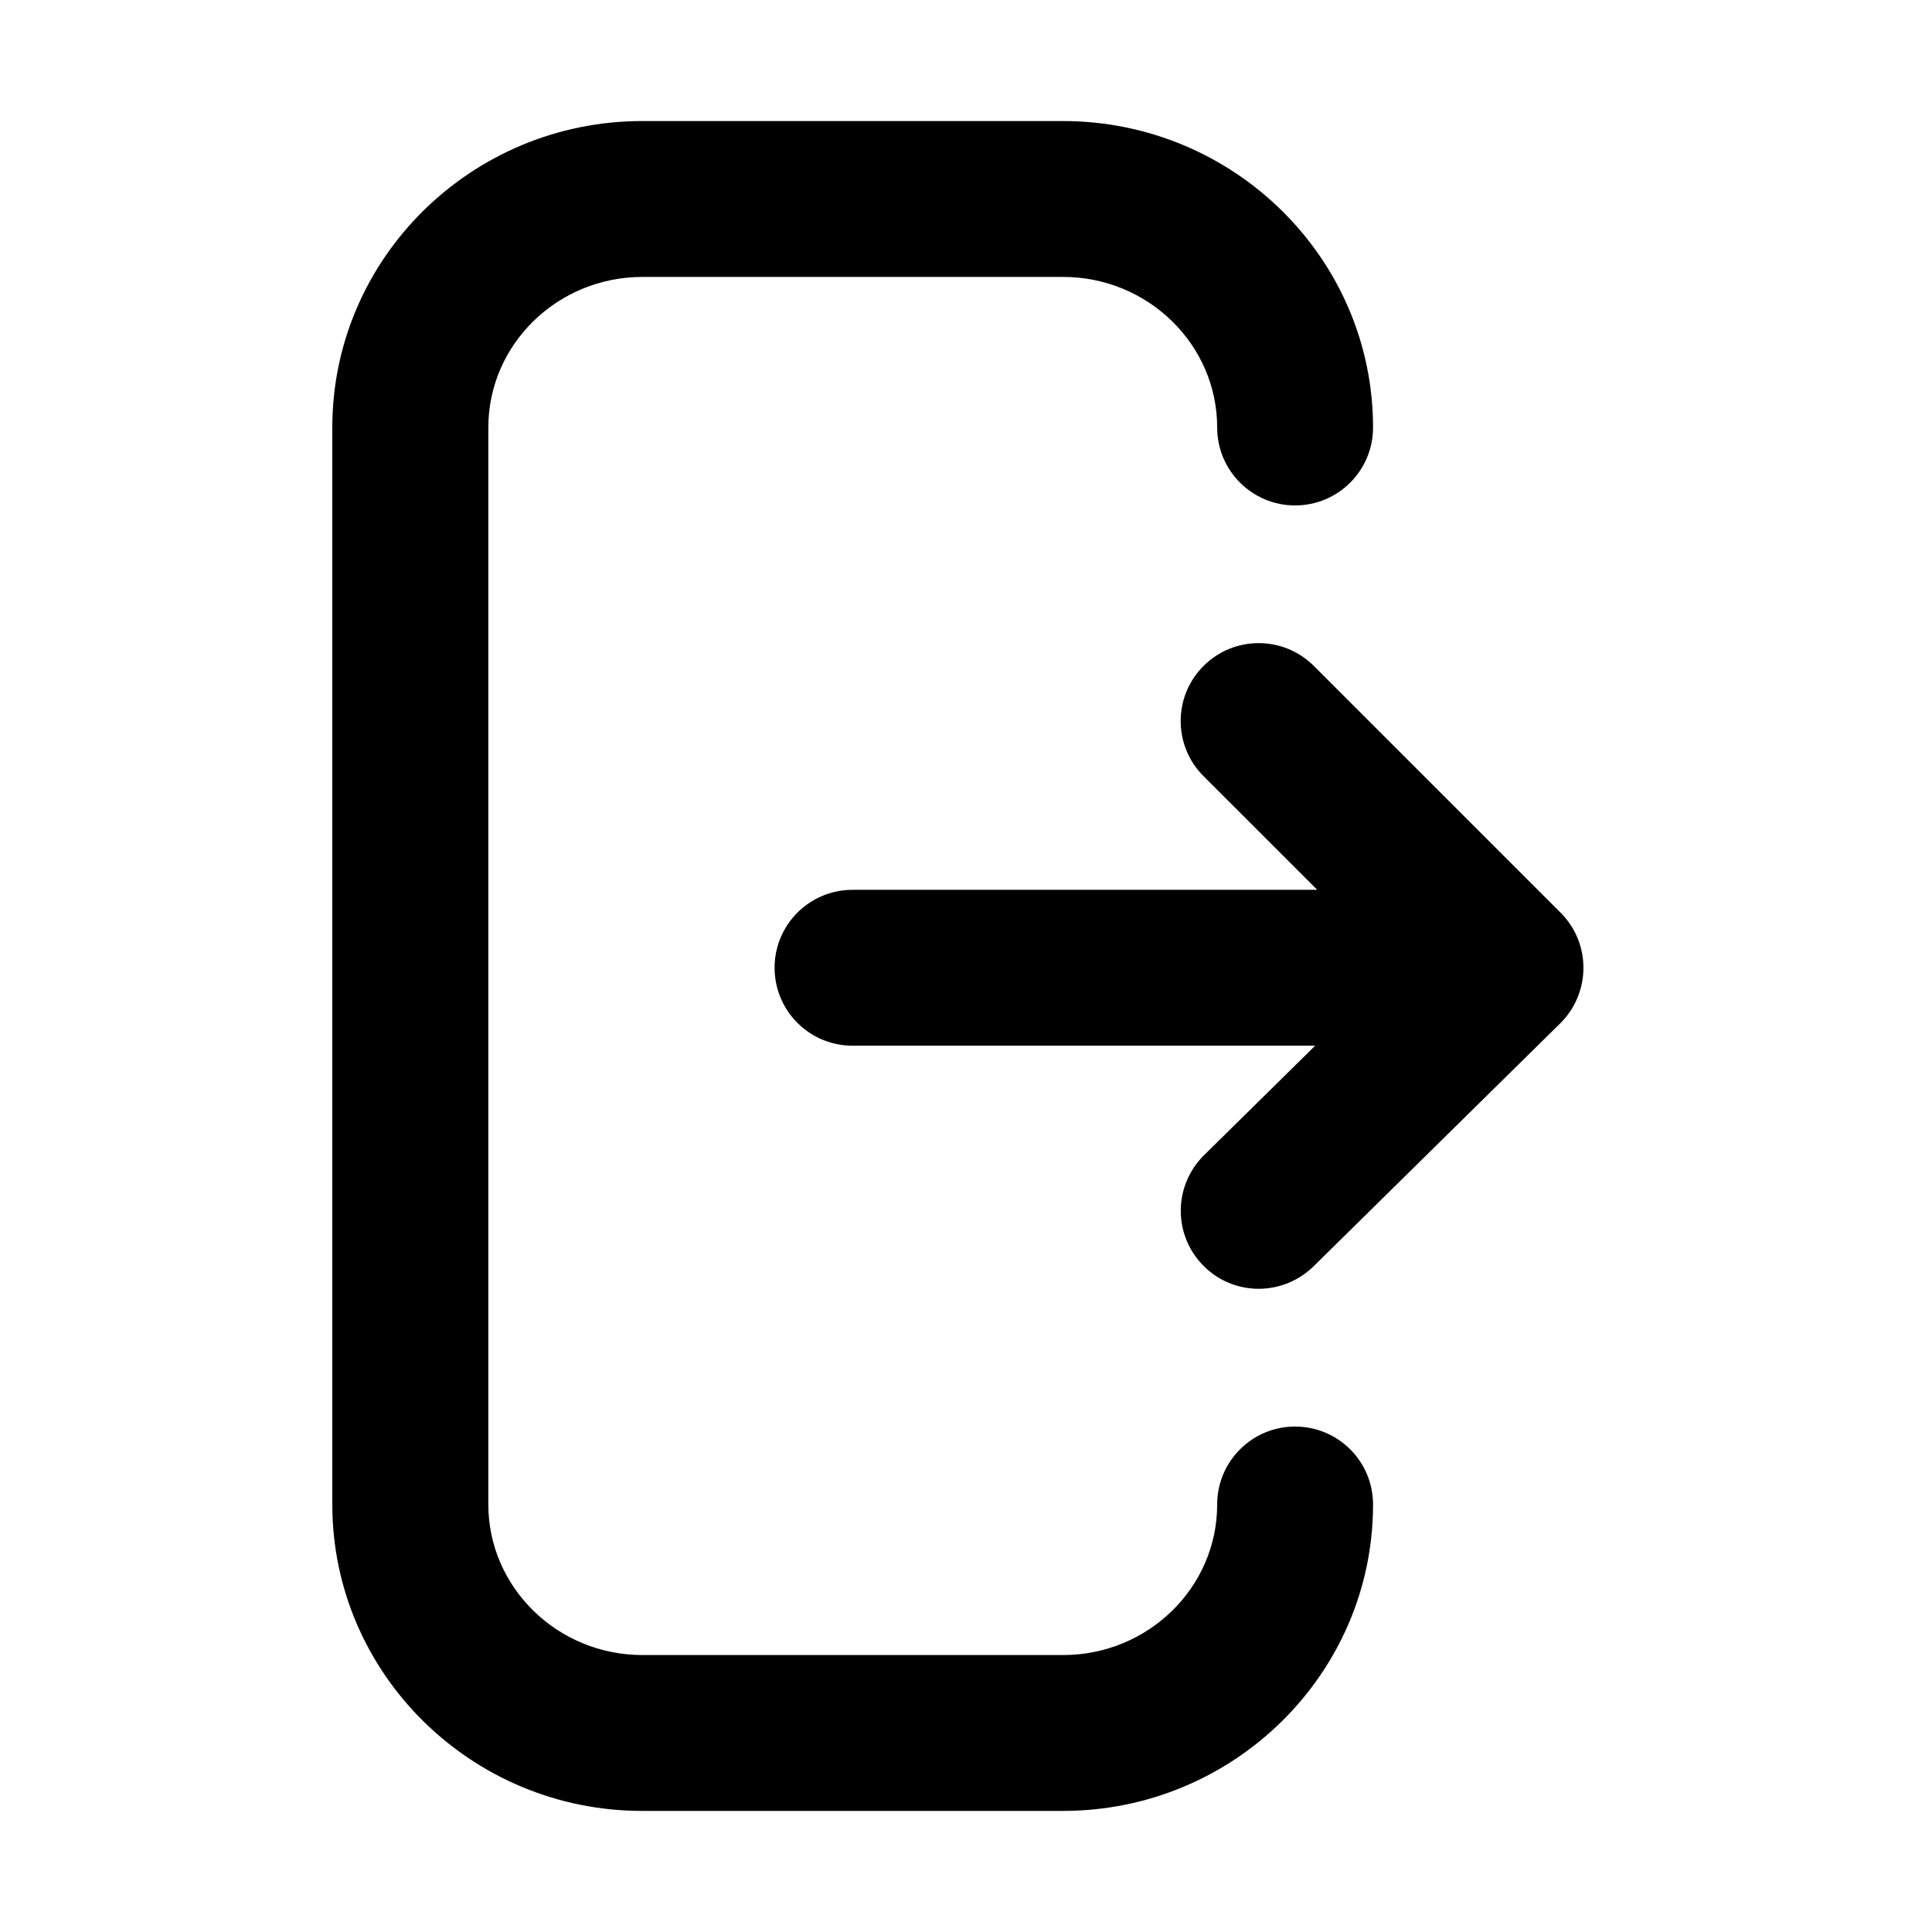 <?xml version="1.0" encoding="UTF-8"?>
<!-- Uploaded to: ICON Repo, www.iconrepo.com, Generator: ICON Repo Mixer Tools -->
<svg fill="#000000" width="800px" height="800px" version="1.1" viewBox="144 144 512 512" xmlns="http://www.w3.org/2000/svg">
 <path d="m425.68 176.08c45.305 0 82.191 36.422 82.191 81.211 0 11.434-9.266 20.656-20.656 20.656-11.387 0-20.652-9.223-20.652-20.656 0-21.969-18.316-39.902-40.84-39.902h-111.47c-22.523 0-40.84 17.891-40.84 39.902v285.41c0 21.969 18.316 39.902 40.84 39.902h111.47c22.523 0 40.84-17.891 40.84-39.902 0-11.434 9.266-20.652 20.652-20.652 11.391 0 20.656 9.219 20.656 20.652 0 44.793-36.887 81.211-82.191 81.211h-111.47c-45.301 0-82.145-36.418-82.145-81.211v-285.41c0-44.789 36.844-81.211 82.145-81.211zm66.508 144.41 65.352 65.348c0.047 0.047 0.09 0.094 0.137 0.137l0.418 0.449 0.262 0.273c0.023 0.027 0.047 0.055 0.074 0.082l-0.754-0.805c0.359 0.367 0.699 0.738 1.027 1.121 0.668 0.781 1.266 1.605 1.797 2.457 0.074 0.117 0.148 0.242 0.223 0.363 0.113 0.191 0.227 0.387 0.332 0.578 4.379 7.918 3.148 18.051-3.59 24.719l-65.363 64.383c-4.035 3.953-9.305 5.949-14.531 5.949-5.312 0-10.668-2.039-14.703-6.16-8.035-8.16-7.906-21.207 0.211-29.238l29.457-29.023h-122.61c-11.391 0-20.652-9.223-20.652-20.656 0-11.43 9.262-20.652 20.652-20.652h123.16l-30.137-30.129c-8.074-8.031-8.074-21.164 0-29.195 8.074-8.074 21.164-8.074 29.238 0z"/>
</svg>